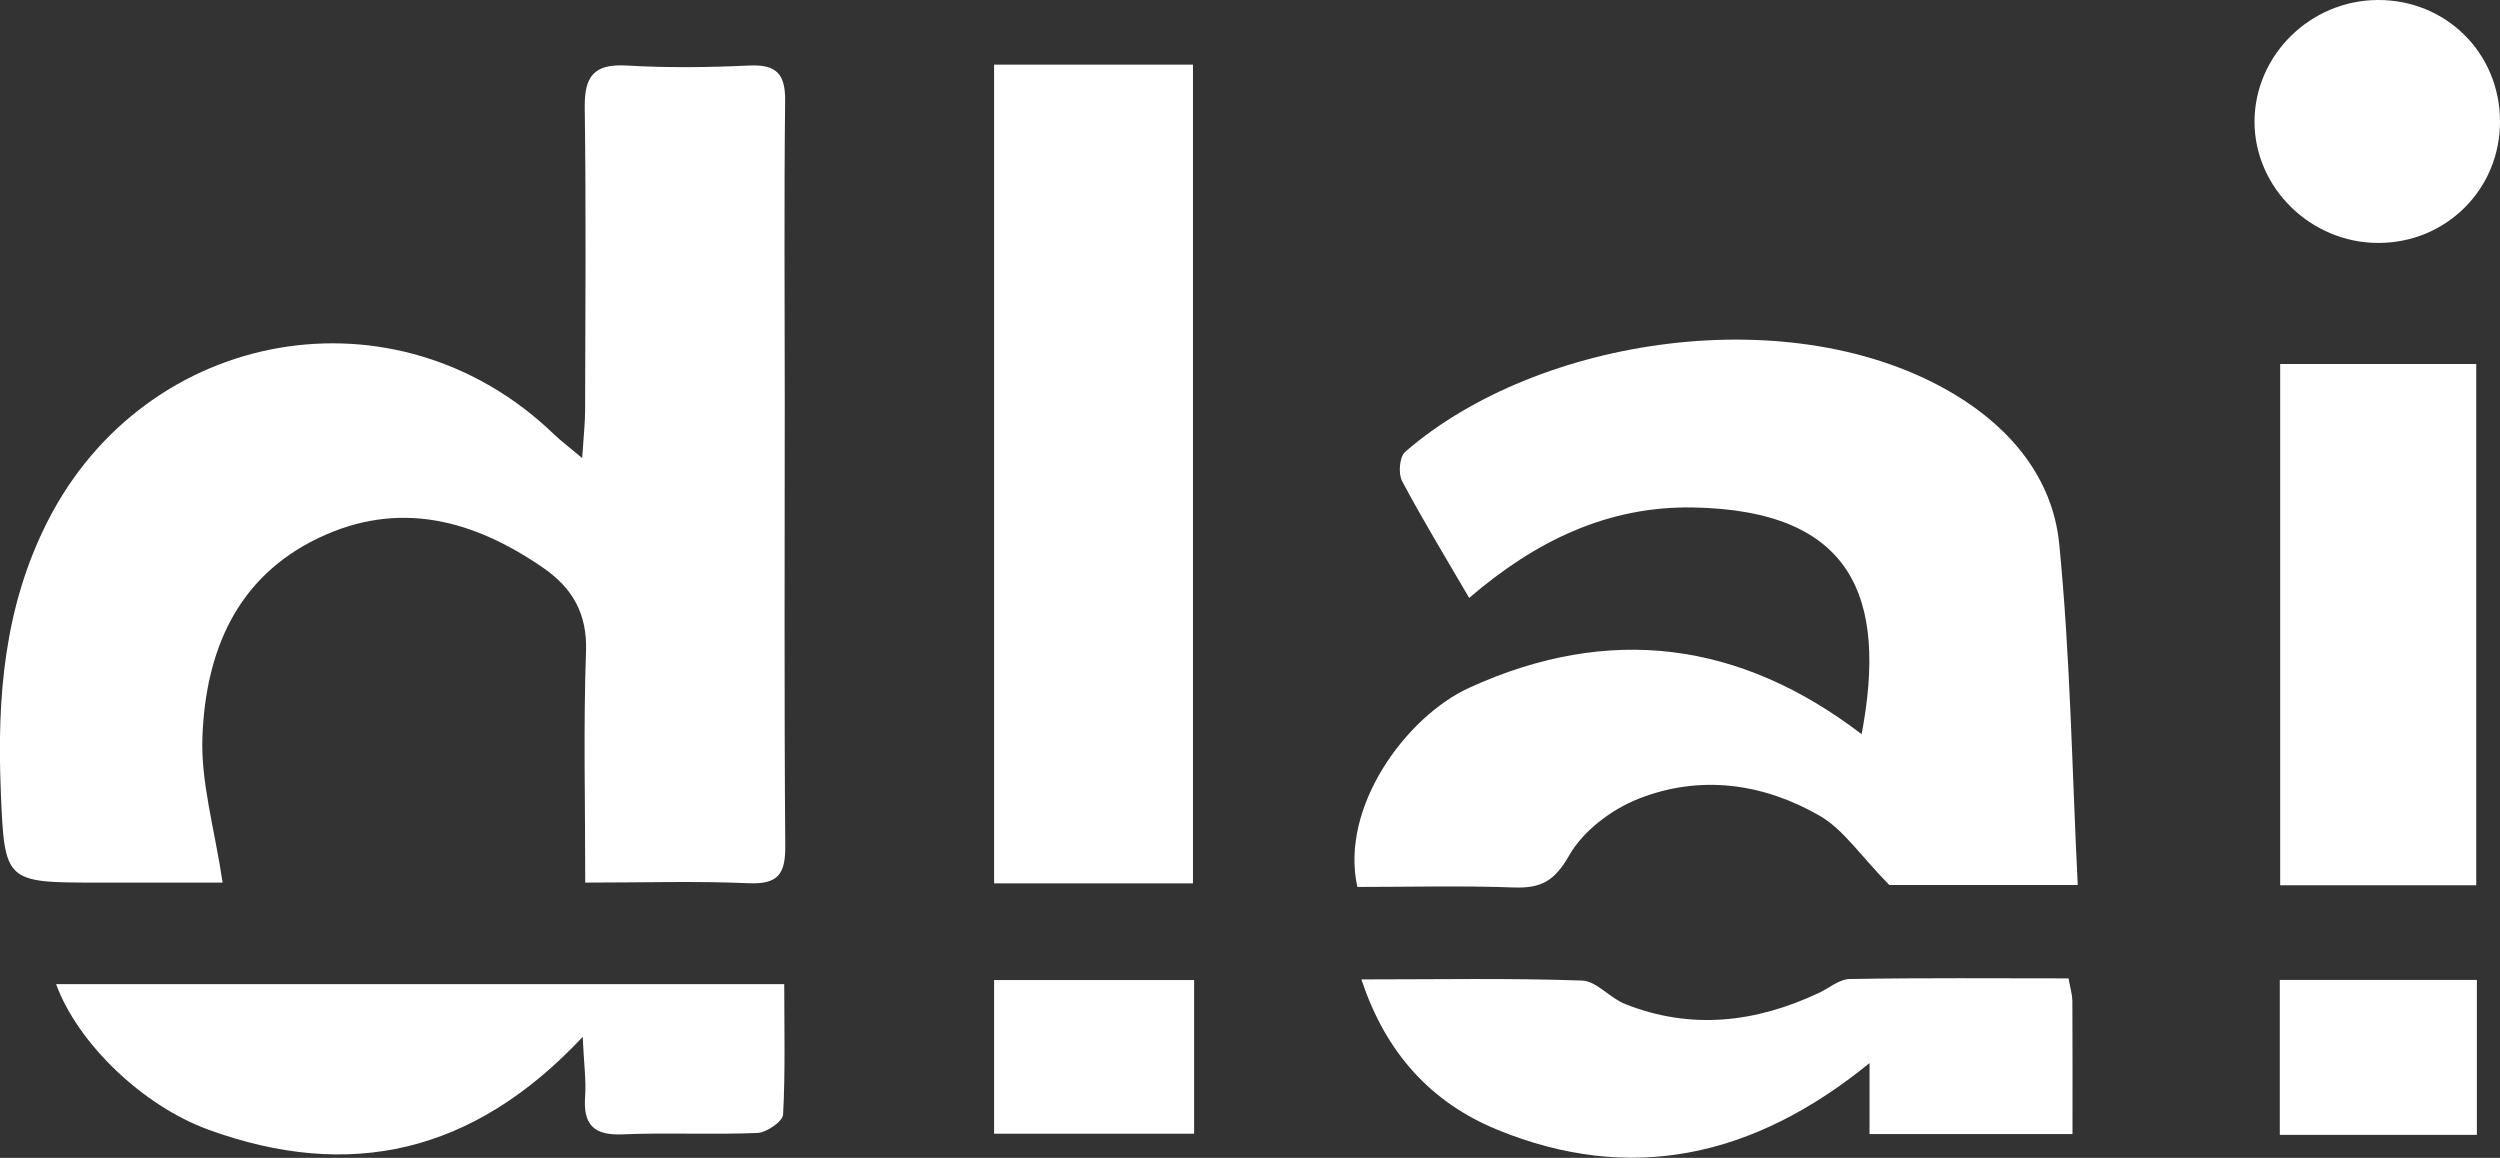 <?xml version="1.0" encoding="UTF-8"?><svg id="Layer_2" xmlns="http://www.w3.org/2000/svg" viewBox="0 0 195.73 90.65"><rect x="0" y="0" width="195.73" height="90.65" fill="#333333" stroke="none"/><defs><style>.cls-1{fill:#fff;}</style></defs><g id="Layer_1-2"><path class="cls-1" d="M45.82,69.11c0-6.3-.15-12.2,.06-18.09,.11-2.98-1.07-4.99-3.36-6.57-5.46-3.76-11.28-5.34-17.58-2.33-6.46,3.09-8.82,8.91-9.09,15.5-.15,3.6,.95,7.25,1.58,11.48-3.08,0-6.41,0-9.75,0-7.31,0-7.33,0-7.62-7.23-.29-7.27,.26-14.35,3.67-21.06,7.75-15.24,27.33-18.67,39.63-6.82,.55,.53,1.17,.99,2.22,1.87,.1-1.58,.22-2.63,.23-3.68,.02-7.92,.08-15.84-.03-23.76-.03-2.44,.71-3.43,3.26-3.29,3.2,.19,6.43,.15,9.64,0,2.1-.09,2.81,.65,2.79,2.75-.09,7.82-.03,15.64-.03,23.46,0,11.63-.05,23.26,.04,34.88,.02,2.19-.54,3.03-2.87,2.93-4.1-.18-8.22-.05-12.79-.05Z"/><path class="cls-1" d="M115.03,46.82c-1.9-3.26-3.67-6.16-5.26-9.16-.31-.58-.2-1.9,.24-2.28,10.36-9.02,30.41-12.08,43.02-4.5,4.43,2.66,7.69,6.6,8.19,11.7,.87,8.8,1,17.68,1.45,26.71h-14.75c-2.28-2.32-3.59-4.35-5.45-5.42-4.44-2.56-9.39-3.24-14.22-1.32-2.09,.83-4.31,2.51-5.39,4.41-1.15,2.03-2.22,2.6-4.35,2.52-4.1-.15-8.2-.04-12.24-.04-1.39-6.28,3.85-13.35,8.75-15.59,10.99-5.02,21.23-3.63,30.73,3.63,2.04-10.77-.75-17.53-13.19-17.75-6.62-.12-12.29,2.57-17.53,7.08Z"/><path class="cls-1" d="M77.83,5.06h15.57V69.16h-15.57V5.06Z"/><path class="cls-1" d="M193.87,69.31h-15.35V28.5h15.35v40.81Z"/><path class="cls-1" d="M45.61,81.19c-8.6,9.18-18.3,11.24-29.25,7.27-5.22-1.89-10.28-6.8-11.97-11.41H61.4c0,3.47,.09,6.85-.09,10.21-.03,.54-1.29,1.41-2.01,1.44-3.51,.15-7.04-.04-10.55,.11-2.27,.1-3.1-.76-2.94-2.96,.09-1.25-.09-2.51-.19-4.67Z"/><path class="cls-1" d="M161.95,76.6c.14,.78,.29,1.26,.3,1.74,.02,3.39,.01,6.79,.01,10.45h-15.89v-5.56c-9.08,7.4-18.73,9.5-29.19,5.2-5.07-2.09-8.68-5.93-10.59-11.75,5.96,0,11.62-.11,17.27,.09,1.14,.04,2.18,1.37,3.38,1.84,5.17,2.05,10.22,1.45,15.16-.87,.81-.38,1.61-1.08,2.42-1.09,5.7-.1,11.39-.05,17.14-.05Z"/><path class="cls-1" d="M195.73,9.49c.02,5.31-4.2,9.53-9.53,9.53-5.28,0-9.68-4.31-9.69-9.48C176.51,4.34,180.86,.03,186.15,0c5.34-.03,9.56,4.14,9.58,9.48Z"/><path class="cls-1" d="M93.49,76.73v12.03h-15.66v-12.03h15.66Z"/><path class="cls-1" d="M178.49,76.72h15.43v12.13h-15.43v-12.13Z"/></g></svg>